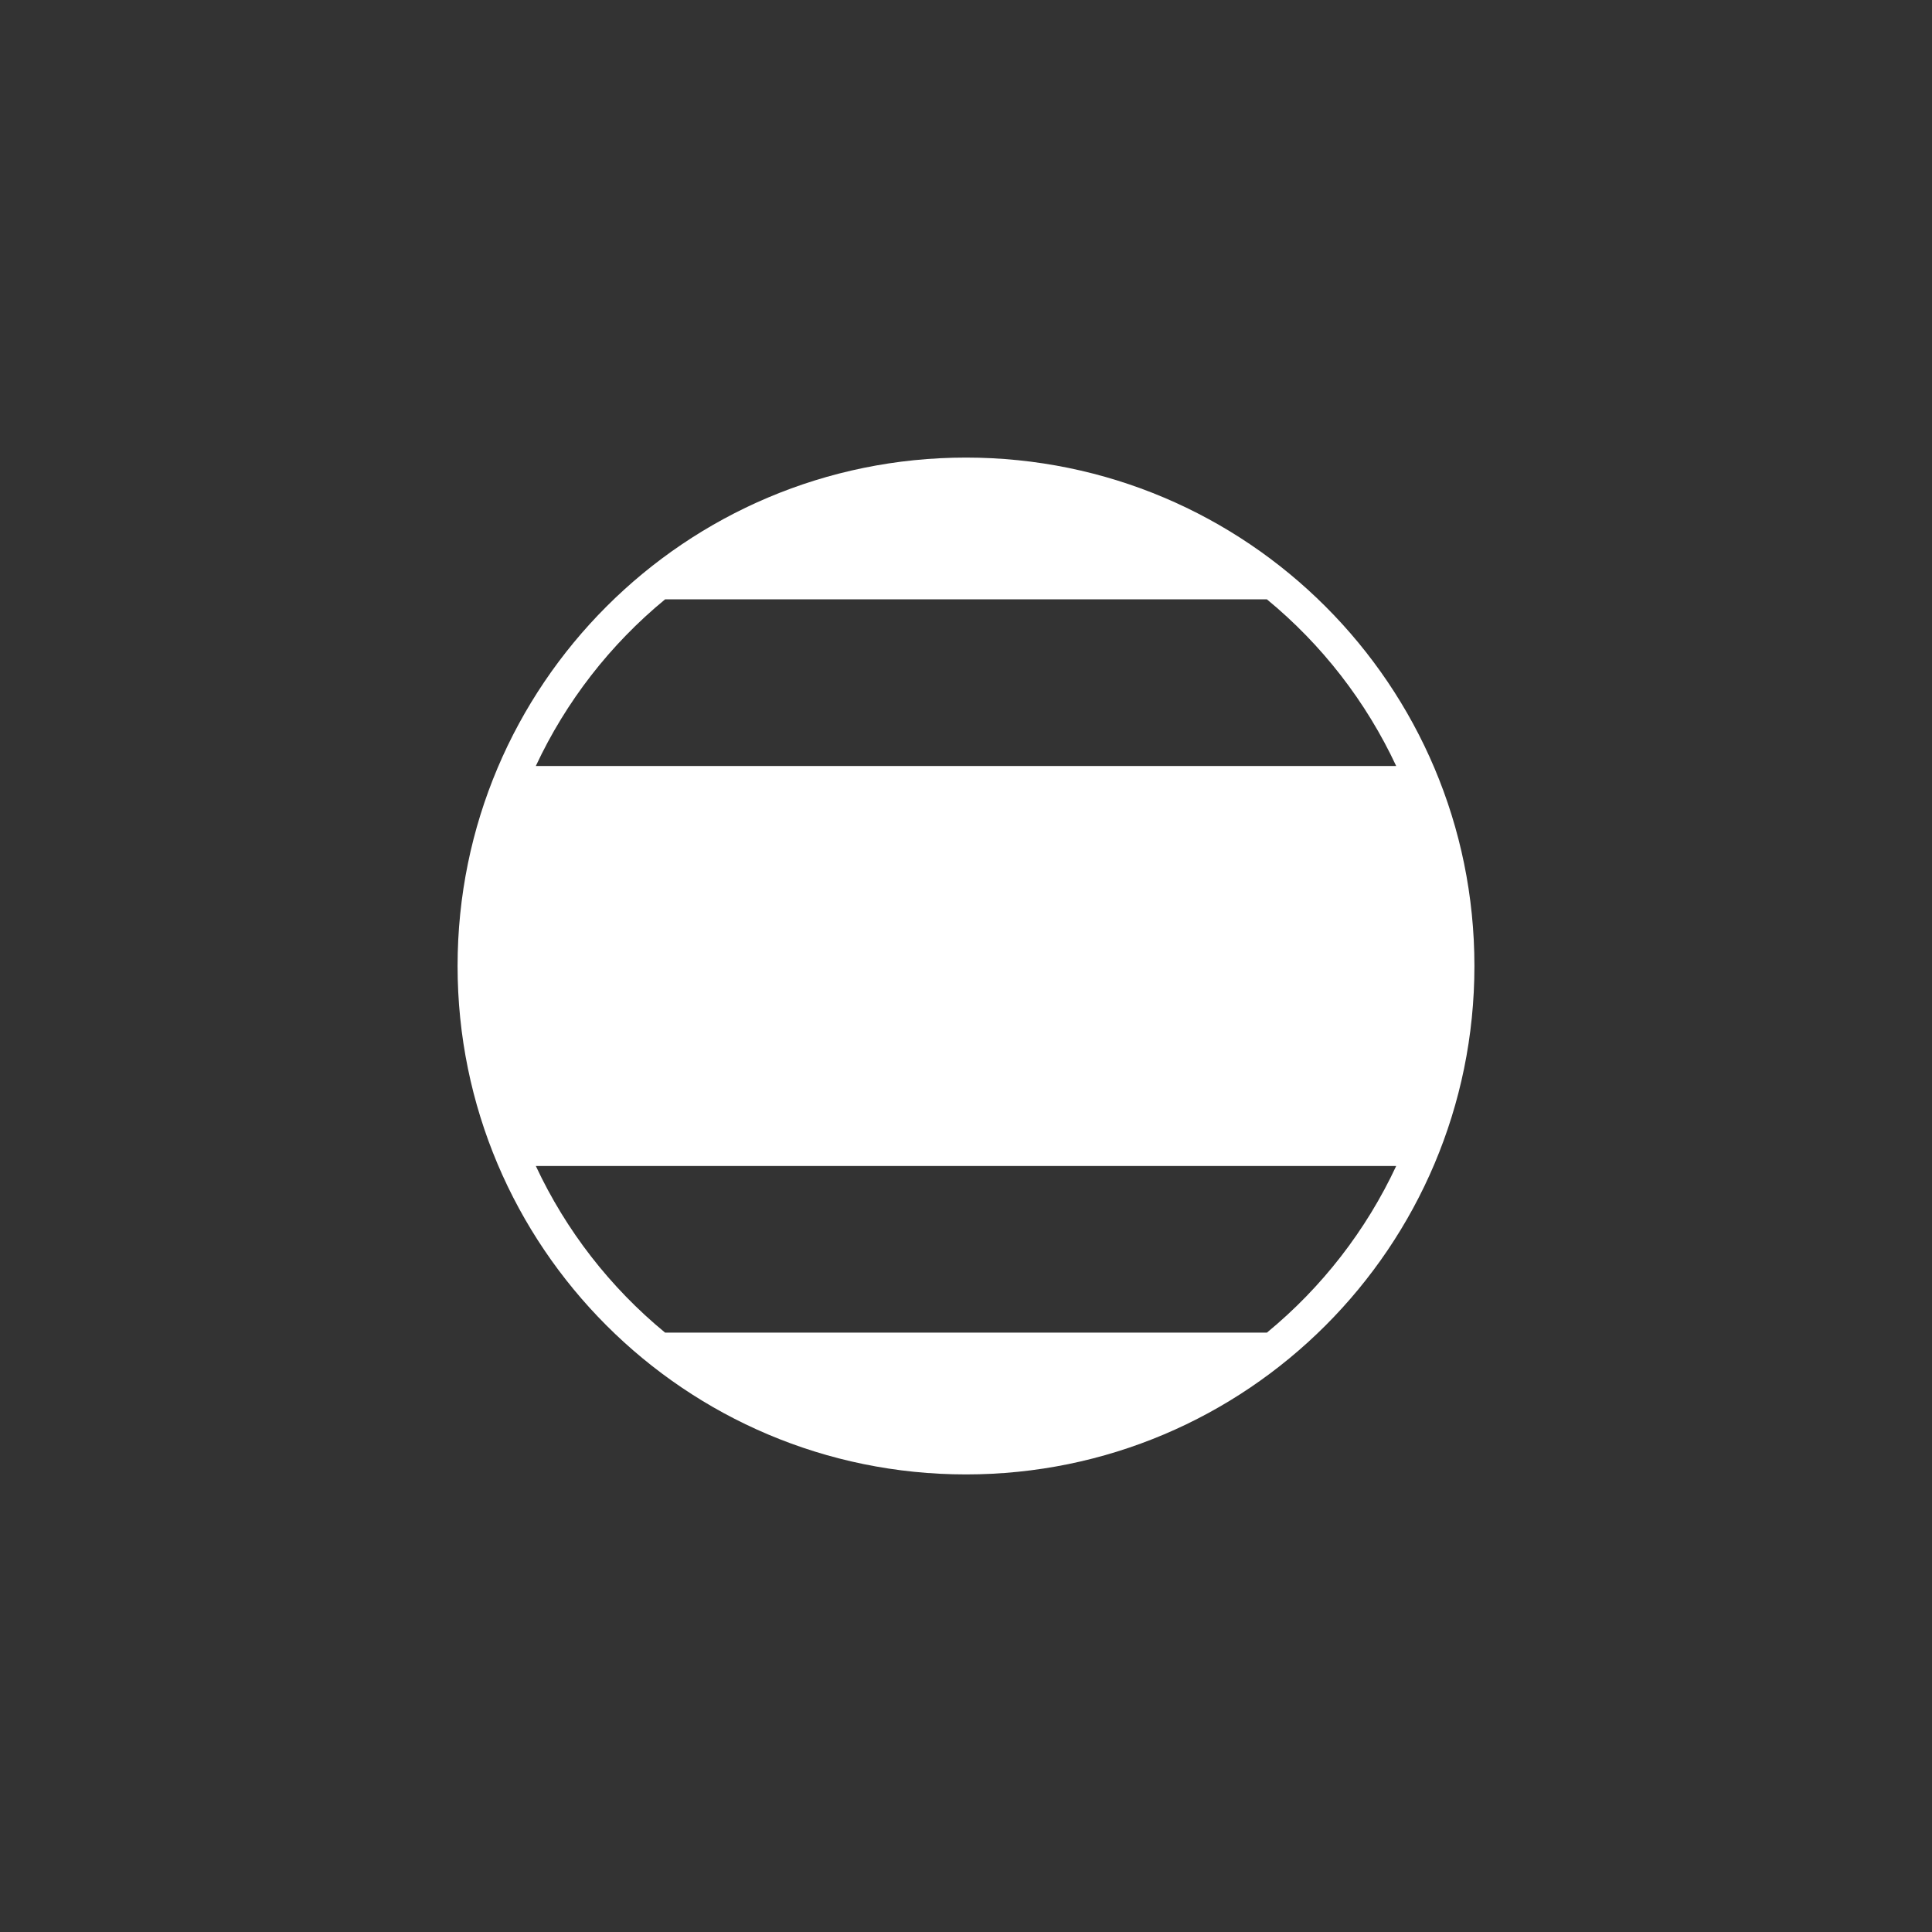 <svg width="76" height="76" viewBox="0 0 76 76" fill="none" xmlns="http://www.w3.org/2000/svg">
<rect x="0" y="0" width="76" height="76" fill="#333333" stroke="none"/>
<path d="M38 18C26.955 18 18 26.955 18 38C18 49.045 26.955 58 38 58C49.045 58 58 49.045 58 38C58 26.955 49.045 18 38 18ZM26.163 23.577H49.837C52 25.356 53.738 27.596 54.923 30.133H21.077C22.263 27.596 24 25.356 26.163 23.577M49.837 52.422H26.163C24 50.643 22.263 48.404 21.078 45.867H54.923C53.738 48.404 52 50.643 49.837 52.422" fill="white"/>
</svg>
